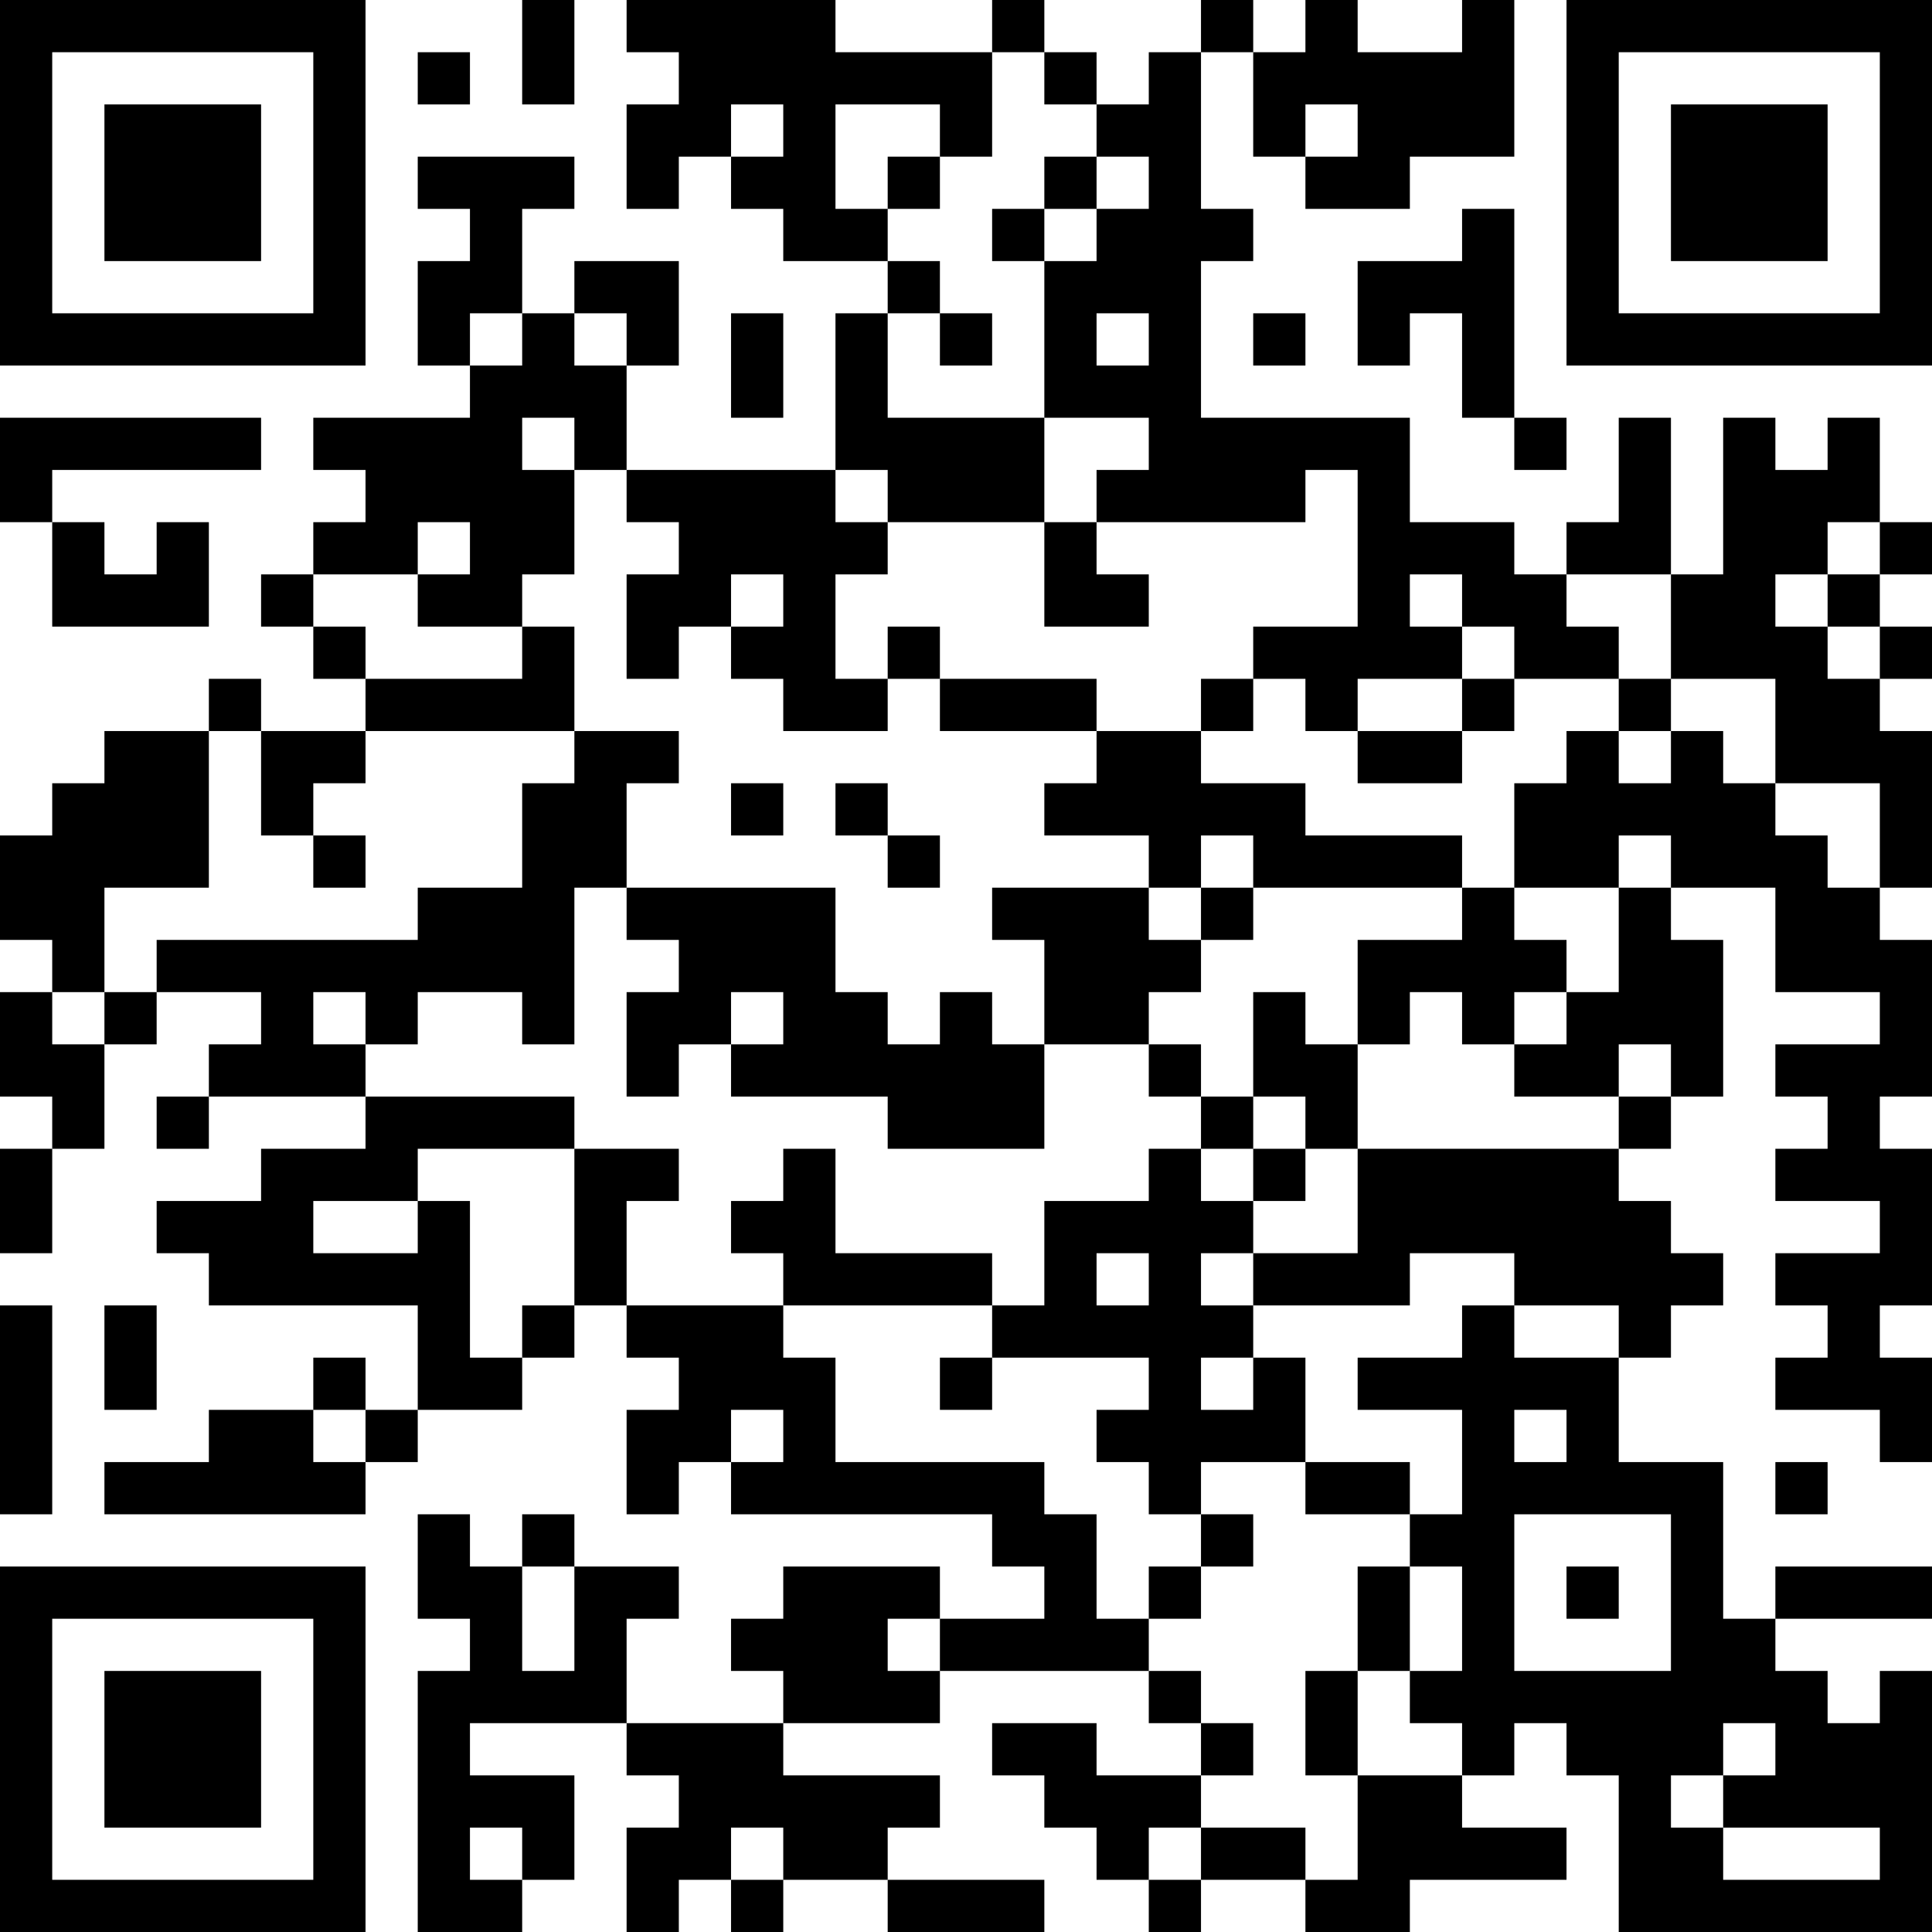 <?xml version="1.0" encoding="UTF-8"?>
<svg xmlns="http://www.w3.org/2000/svg" version="1.1" width="400" height="400" viewBox="0 0 400 400"><rect x="0" y="0" width="400" height="400" fill="#ffffff"/><g transform="scale(10.811)"><g transform="translate(0,0)"><path fill-rule="evenodd" d="M10 0L10 2L11 2L11 0ZM12 0L12 1L13 1L13 2L12 2L12 4L13 4L13 3L14 3L14 4L15 4L15 5L17 5L17 6L16 6L16 9L12 9L12 7L13 7L13 5L11 5L11 6L10 6L10 4L11 4L11 3L8 3L8 4L9 4L9 5L8 5L8 7L9 7L9 8L6 8L6 9L7 9L7 10L6 10L6 11L5 11L5 12L6 12L6 13L7 13L7 14L5 14L5 13L4 13L4 14L2 14L2 15L1 15L1 16L0 16L0 18L1 18L1 19L0 19L0 21L1 21L1 22L0 22L0 24L1 24L1 22L2 22L2 20L3 20L3 19L5 19L5 20L4 20L4 21L3 21L3 22L4 22L4 21L7 21L7 22L5 22L5 23L3 23L3 24L4 24L4 25L8 25L8 27L7 27L7 26L6 26L6 27L4 27L4 28L2 28L2 29L7 29L7 28L8 28L8 27L10 27L10 26L11 26L11 25L12 25L12 26L13 26L13 27L12 27L12 29L13 29L13 28L14 28L14 29L19 29L19 30L20 30L20 31L18 31L18 30L15 30L15 31L14 31L14 32L15 32L15 33L12 33L12 31L13 31L13 30L11 30L11 29L10 29L10 30L9 30L9 29L8 29L8 31L9 31L9 32L8 32L8 37L10 37L10 36L11 36L11 34L9 34L9 33L12 33L12 34L13 34L13 35L12 35L12 37L13 37L13 36L14 36L14 37L15 37L15 36L17 36L17 37L20 37L20 36L17 36L17 35L18 35L18 34L15 34L15 33L18 33L18 32L22 32L22 33L23 33L23 34L21 34L21 33L19 33L19 34L20 34L20 35L21 35L21 36L22 36L22 37L23 37L23 36L25 36L25 37L27 37L27 36L30 36L30 35L28 35L28 34L29 34L29 33L30 33L30 34L31 34L31 37L37 37L37 32L36 32L36 33L35 33L35 32L34 32L34 31L37 31L37 30L34 30L34 31L33 31L33 28L31 28L31 26L32 26L32 25L33 25L33 24L32 24L32 23L31 23L31 22L32 22L32 21L33 21L33 18L32 18L32 17L34 17L34 19L36 19L36 20L34 20L34 21L35 21L35 22L34 22L34 23L36 23L36 24L34 24L34 25L35 25L35 26L34 26L34 27L36 27L36 28L37 28L37 26L36 26L36 25L37 25L37 22L36 22L36 21L37 21L37 18L36 18L36 17L37 17L37 14L36 14L36 13L37 13L37 12L36 12L36 11L37 11L37 10L36 10L36 8L35 8L35 9L34 9L34 8L33 8L33 11L32 11L32 8L31 8L31 10L30 10L30 11L29 11L29 10L27 10L27 8L23 8L23 5L24 5L24 4L23 4L23 1L24 1L24 3L25 3L25 4L27 4L27 3L29 3L29 0L28 0L28 1L26 1L26 0L25 0L25 1L24 1L24 0L23 0L23 1L22 1L22 2L21 2L21 1L20 1L20 0L19 0L19 1L16 1L16 0ZM8 1L8 2L9 2L9 1ZM19 1L19 3L18 3L18 2L16 2L16 4L17 4L17 5L18 5L18 6L17 6L17 8L20 8L20 10L17 10L17 9L16 9L16 10L17 10L17 11L16 11L16 13L17 13L17 14L15 14L15 13L14 13L14 12L15 12L15 11L14 11L14 12L13 12L13 13L12 13L12 11L13 11L13 10L12 10L12 9L11 9L11 8L10 8L10 9L11 9L11 11L10 11L10 12L8 12L8 11L9 11L9 10L8 10L8 11L6 11L6 12L7 12L7 13L10 13L10 12L11 12L11 14L7 14L7 15L6 15L6 16L5 16L5 14L4 14L4 17L2 17L2 19L1 19L1 20L2 20L2 19L3 19L3 18L8 18L8 17L10 17L10 15L11 15L11 14L13 14L13 15L12 15L12 17L11 17L11 20L10 20L10 19L8 19L8 20L7 20L7 19L6 19L6 20L7 20L7 21L11 21L11 22L8 22L8 23L6 23L6 24L8 24L8 23L9 23L9 26L10 26L10 25L11 25L11 22L13 22L13 23L12 23L12 25L15 25L15 26L16 26L16 28L20 28L20 29L21 29L21 31L22 31L22 32L23 32L23 33L24 33L24 34L23 34L23 35L22 35L22 36L23 36L23 35L25 35L25 36L26 36L26 34L28 34L28 33L27 33L27 32L28 32L28 30L27 30L27 29L28 29L28 27L26 27L26 26L28 26L28 25L29 25L29 26L31 26L31 25L29 25L29 24L27 24L27 25L24 25L24 24L26 24L26 22L31 22L31 21L32 21L32 20L31 20L31 21L29 21L29 20L30 20L30 19L31 19L31 17L32 17L32 16L31 16L31 17L29 17L29 15L30 15L30 14L31 14L31 15L32 15L32 14L33 14L33 15L34 15L34 16L35 16L35 17L36 17L36 15L34 15L34 13L32 13L32 11L30 11L30 12L31 12L31 13L29 13L29 12L28 12L28 11L27 11L27 12L28 12L28 13L26 13L26 14L25 14L25 13L24 13L24 12L26 12L26 9L25 9L25 10L21 10L21 9L22 9L22 8L20 8L20 5L21 5L21 4L22 4L22 3L21 3L21 2L20 2L20 1ZM14 2L14 3L15 3L15 2ZM25 2L25 3L26 3L26 2ZM17 3L17 4L18 4L18 3ZM20 3L20 4L19 4L19 5L20 5L20 4L21 4L21 3ZM28 4L28 5L26 5L26 7L27 7L27 6L28 6L28 8L29 8L29 9L30 9L30 8L29 8L29 4ZM9 6L9 7L10 7L10 6ZM11 6L11 7L12 7L12 6ZM14 6L14 8L15 8L15 6ZM18 6L18 7L19 7L19 6ZM21 6L21 7L22 7L22 6ZM24 6L24 7L25 7L25 6ZM0 8L0 10L1 10L1 12L4 12L4 10L3 10L3 11L2 11L2 10L1 10L1 9L5 9L5 8ZM20 10L20 12L22 12L22 11L21 11L21 10ZM35 10L35 11L34 11L34 12L35 12L35 13L36 13L36 12L35 12L35 11L36 11L36 10ZM17 12L17 13L18 13L18 14L21 14L21 15L20 15L20 16L22 16L22 17L19 17L19 18L20 18L20 20L19 20L19 19L18 19L18 20L17 20L17 19L16 19L16 17L12 17L12 18L13 18L13 19L12 19L12 21L13 21L13 20L14 20L14 21L17 21L17 22L20 22L20 20L22 20L22 21L23 21L23 22L22 22L22 23L20 23L20 25L19 25L19 24L16 24L16 22L15 22L15 23L14 23L14 24L15 24L15 25L19 25L19 26L18 26L18 27L19 27L19 26L22 26L22 27L21 27L21 28L22 28L22 29L23 29L23 30L22 30L22 31L23 31L23 30L24 30L24 29L23 29L23 28L25 28L25 29L27 29L27 28L25 28L25 26L24 26L24 25L23 25L23 24L24 24L24 23L25 23L25 22L26 22L26 20L27 20L27 19L28 19L28 20L29 20L29 19L30 19L30 18L29 18L29 17L28 17L28 16L25 16L25 15L23 15L23 14L24 14L24 13L23 13L23 14L21 14L21 13L18 13L18 12ZM28 13L28 14L26 14L26 15L28 15L28 14L29 14L29 13ZM31 13L31 14L32 14L32 13ZM14 15L14 16L15 16L15 15ZM16 15L16 16L17 16L17 17L18 17L18 16L17 16L17 15ZM6 16L6 17L7 17L7 16ZM23 16L23 17L22 17L22 18L23 18L23 19L22 19L22 20L23 20L23 21L24 21L24 22L23 22L23 23L24 23L24 22L25 22L25 21L24 21L24 19L25 19L25 20L26 20L26 18L28 18L28 17L24 17L24 16ZM23 17L23 18L24 18L24 17ZM14 19L14 20L15 20L15 19ZM21 24L21 25L22 25L22 24ZM0 25L0 29L1 29L1 25ZM2 25L2 27L3 27L3 25ZM23 26L23 27L24 27L24 26ZM6 27L6 28L7 28L7 27ZM14 27L14 28L15 28L15 27ZM29 27L29 28L30 28L30 27ZM34 28L34 29L35 29L35 28ZM29 29L29 32L32 32L32 29ZM10 30L10 32L11 32L11 30ZM26 30L26 32L25 32L25 34L26 34L26 32L27 32L27 30ZM30 30L30 31L31 31L31 30ZM17 31L17 32L18 32L18 31ZM33 33L33 34L32 34L32 35L33 35L33 36L36 36L36 35L33 35L33 34L34 34L34 33ZM9 35L9 36L10 36L10 35ZM14 35L14 36L15 36L15 35ZM0 0L0 7L7 7L7 0ZM1 1L1 6L6 6L6 1ZM2 2L2 5L5 5L5 2ZM30 0L30 7L37 7L37 0ZM31 1L31 6L36 6L36 1ZM32 2L32 5L35 5L35 2ZM0 30L0 37L7 37L7 30ZM1 31L1 36L6 36L6 31ZM2 32L2 35L5 35L5 32Z" fill="#000000"/></g></g></svg>
